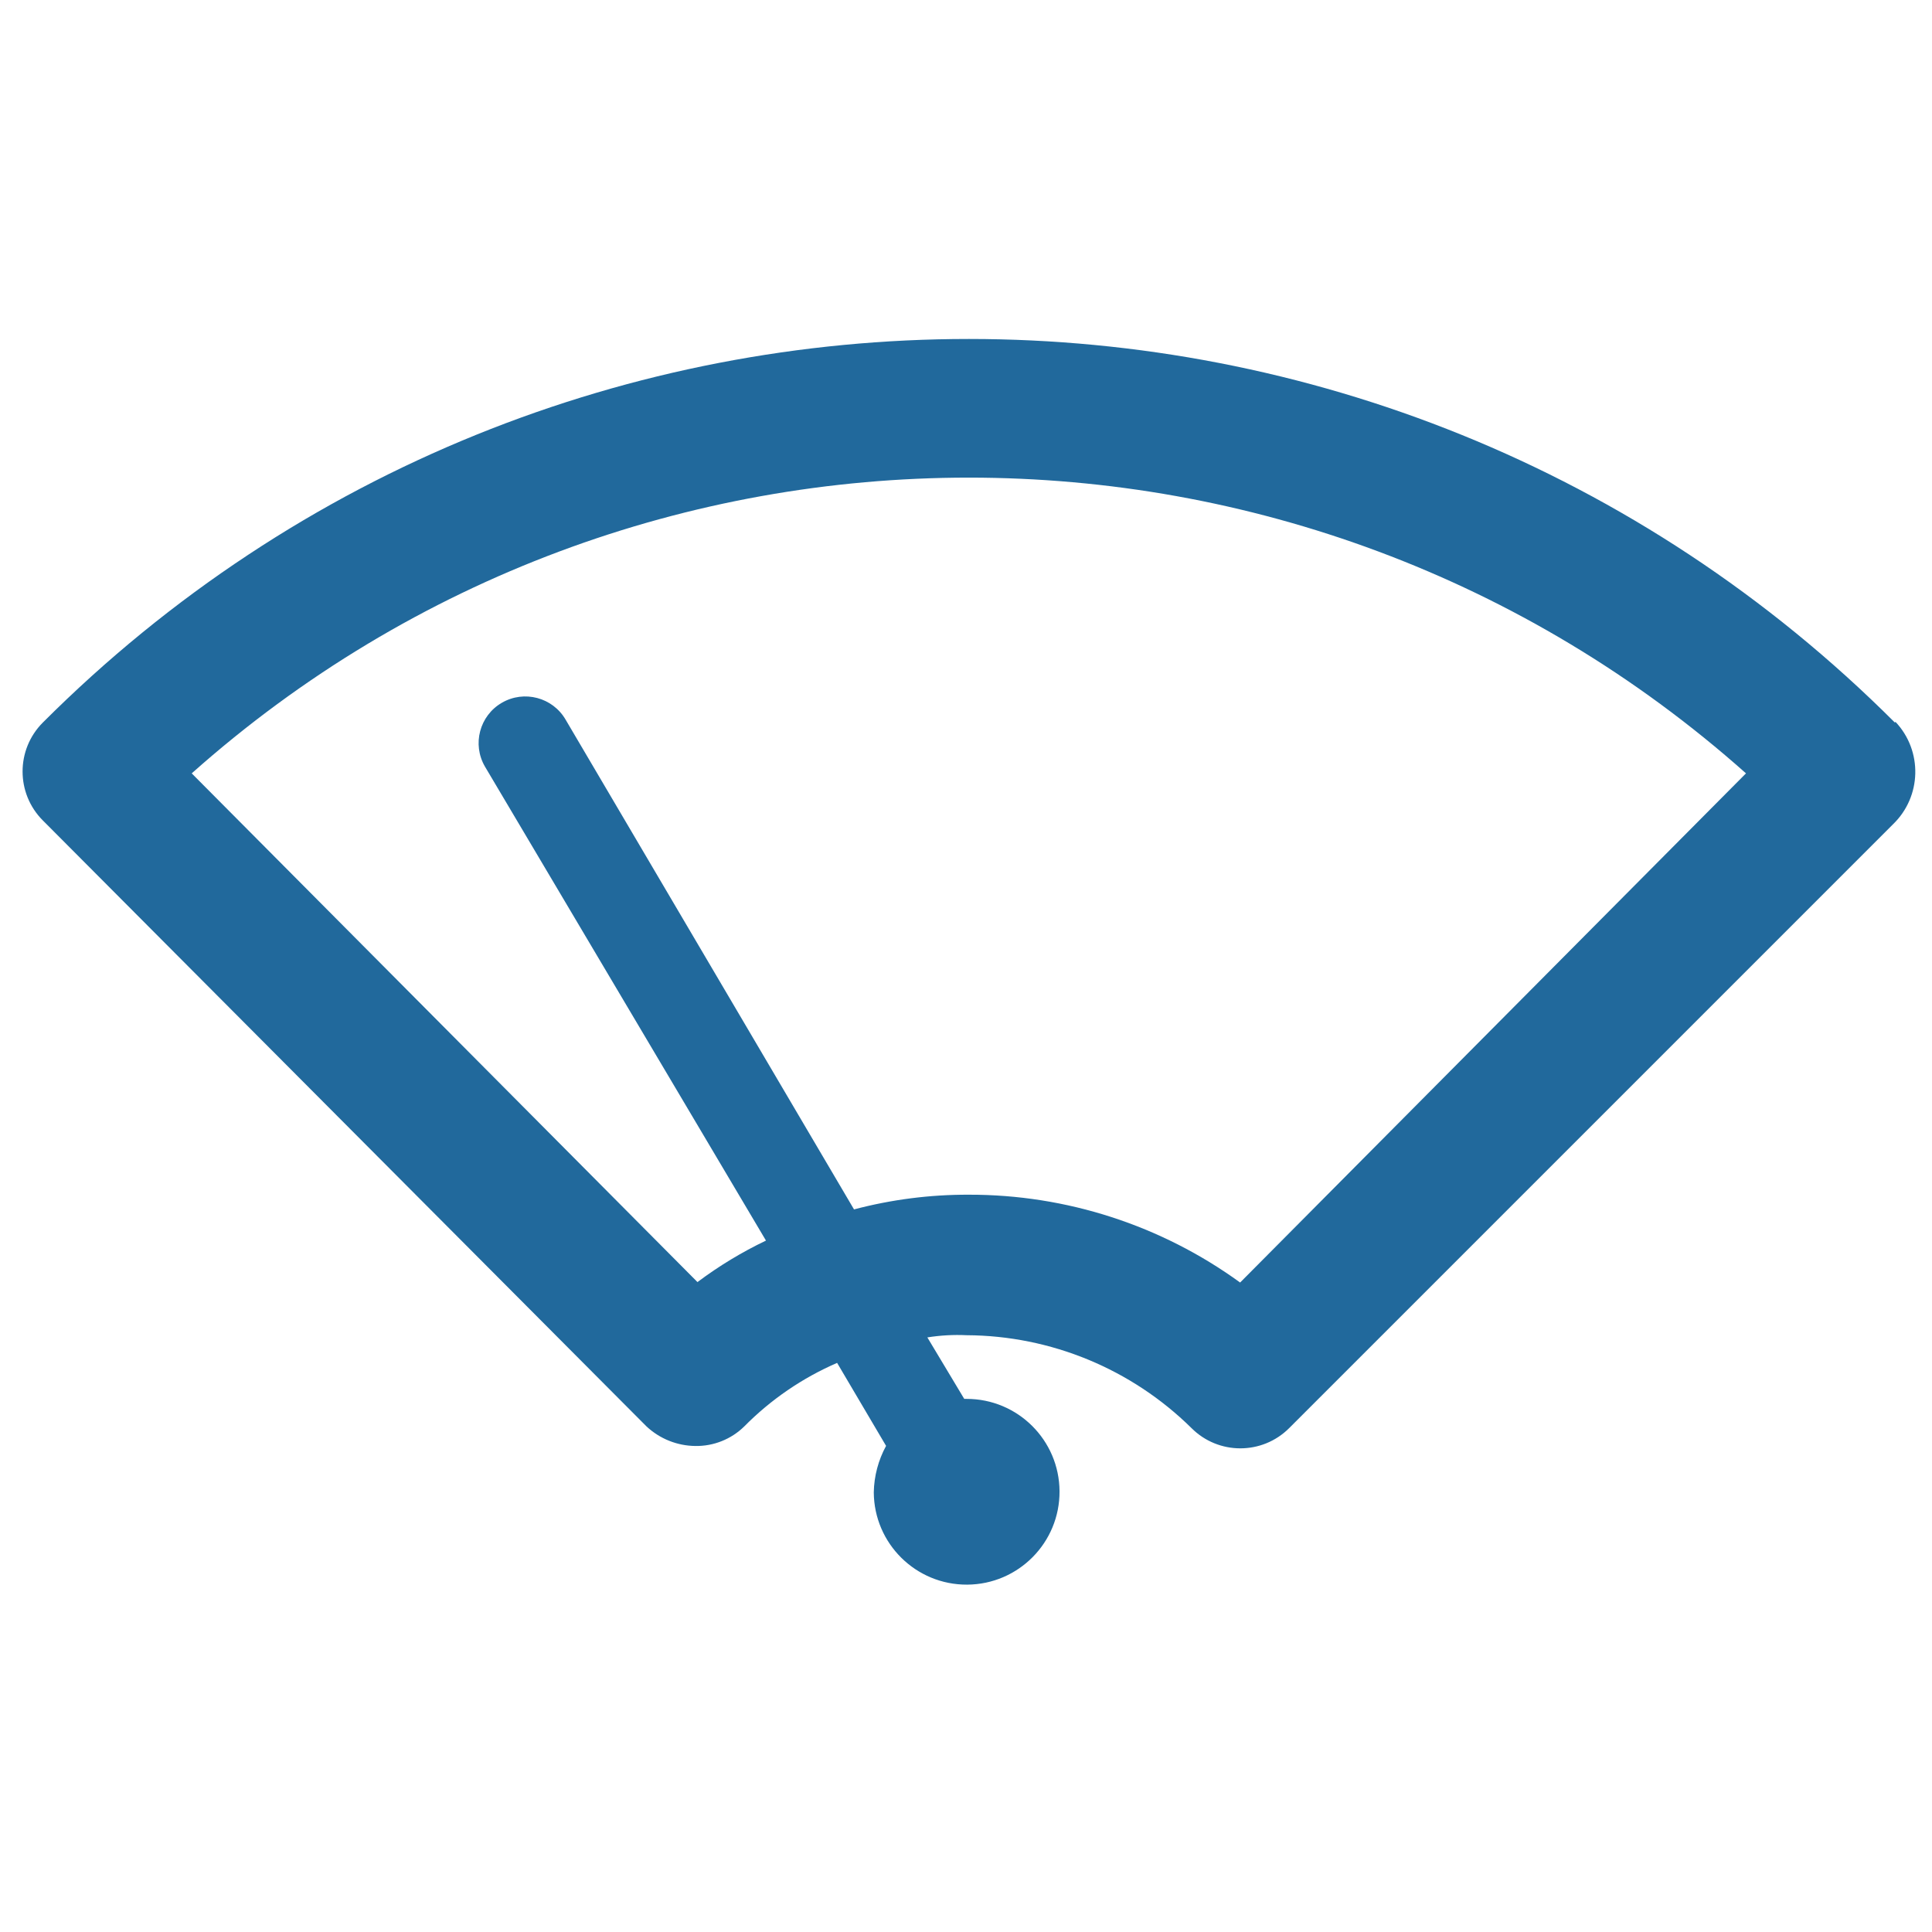 <?xml version="1.0" encoding="utf-8"?>
<!-- Generator: Adobe Illustrator 17.0.0, SVG Export Plug-In . SVG Version: 6.00 Build 0)  -->
<!DOCTYPE svg PUBLIC "-//W3C//DTD SVG 1.1//EN" "http://www.w3.org/Graphics/SVG/1.1/DTD/svg11.dtd">
<svg version="1.1" id="Livello_1" xmlns="http://www.w3.org/2000/svg" xmlns:xlink="http://www.w3.org/1999/xlink" x="0px" y="0px"
	 width="900px" height="900px" viewBox="0 50 900 900" enable-background="new 0 50 900 900" xml:space="preserve">
<title>Wiper</title>
<path fill="#21699C" d="M882.748,386.634c-238.214-238.266-624.477-238.308-862.744-0.094c-0.031,0.031-0.063,0.063-0.094,0.094
	c-12.521,12.588-12.521,32.927,0,45.515l281.271,282.345c6.183,5.77,14.301,9.018,22.757,9.103
	c8.497,0.127,16.692-3.151,22.757-9.103c12.398-12.543,27.084-22.594,43.265-29.61l22.809,38.662
	c-3.621,6.645-5.586,14.066-5.728,21.632c0.141,23.894,19.626,43.149,43.52,43.008c23.894-0.141,43.149-19.626,43.008-43.52
	c-0.141-23.794-19.469-43.008-43.263-43.009h-1.125l-17.183-28.638c6.051-0.972,12.187-1.314,18.308-1.023
	c39.222,0.193,76.812,15.721,104.735,43.265c12.556,12.569,32.923,12.579,45.491,0.023c0.008-0.008,0.016-0.016,0.024-0.023
	L881.828,433.99c13.407-12.921,13.909-34.228,1.125-47.765L882.748,386.634z M577.697,647.449
	c-36.731-26.668-80.977-40.993-126.368-40.912c-18.054-0.064-36.038,2.24-53.493,6.853L263.491,385.253
	c-6.03-10.38-19.333-13.906-29.712-7.876c-10.38,6.03-13.906,19.333-7.876,29.712l130.919,220.824
	c-11.249,5.374-21.939,11.85-31.911,19.331L89.308,410.261c206.397-183.689,517.647-183.689,724.043,0L577.697,647.449z"/>
</svg>

